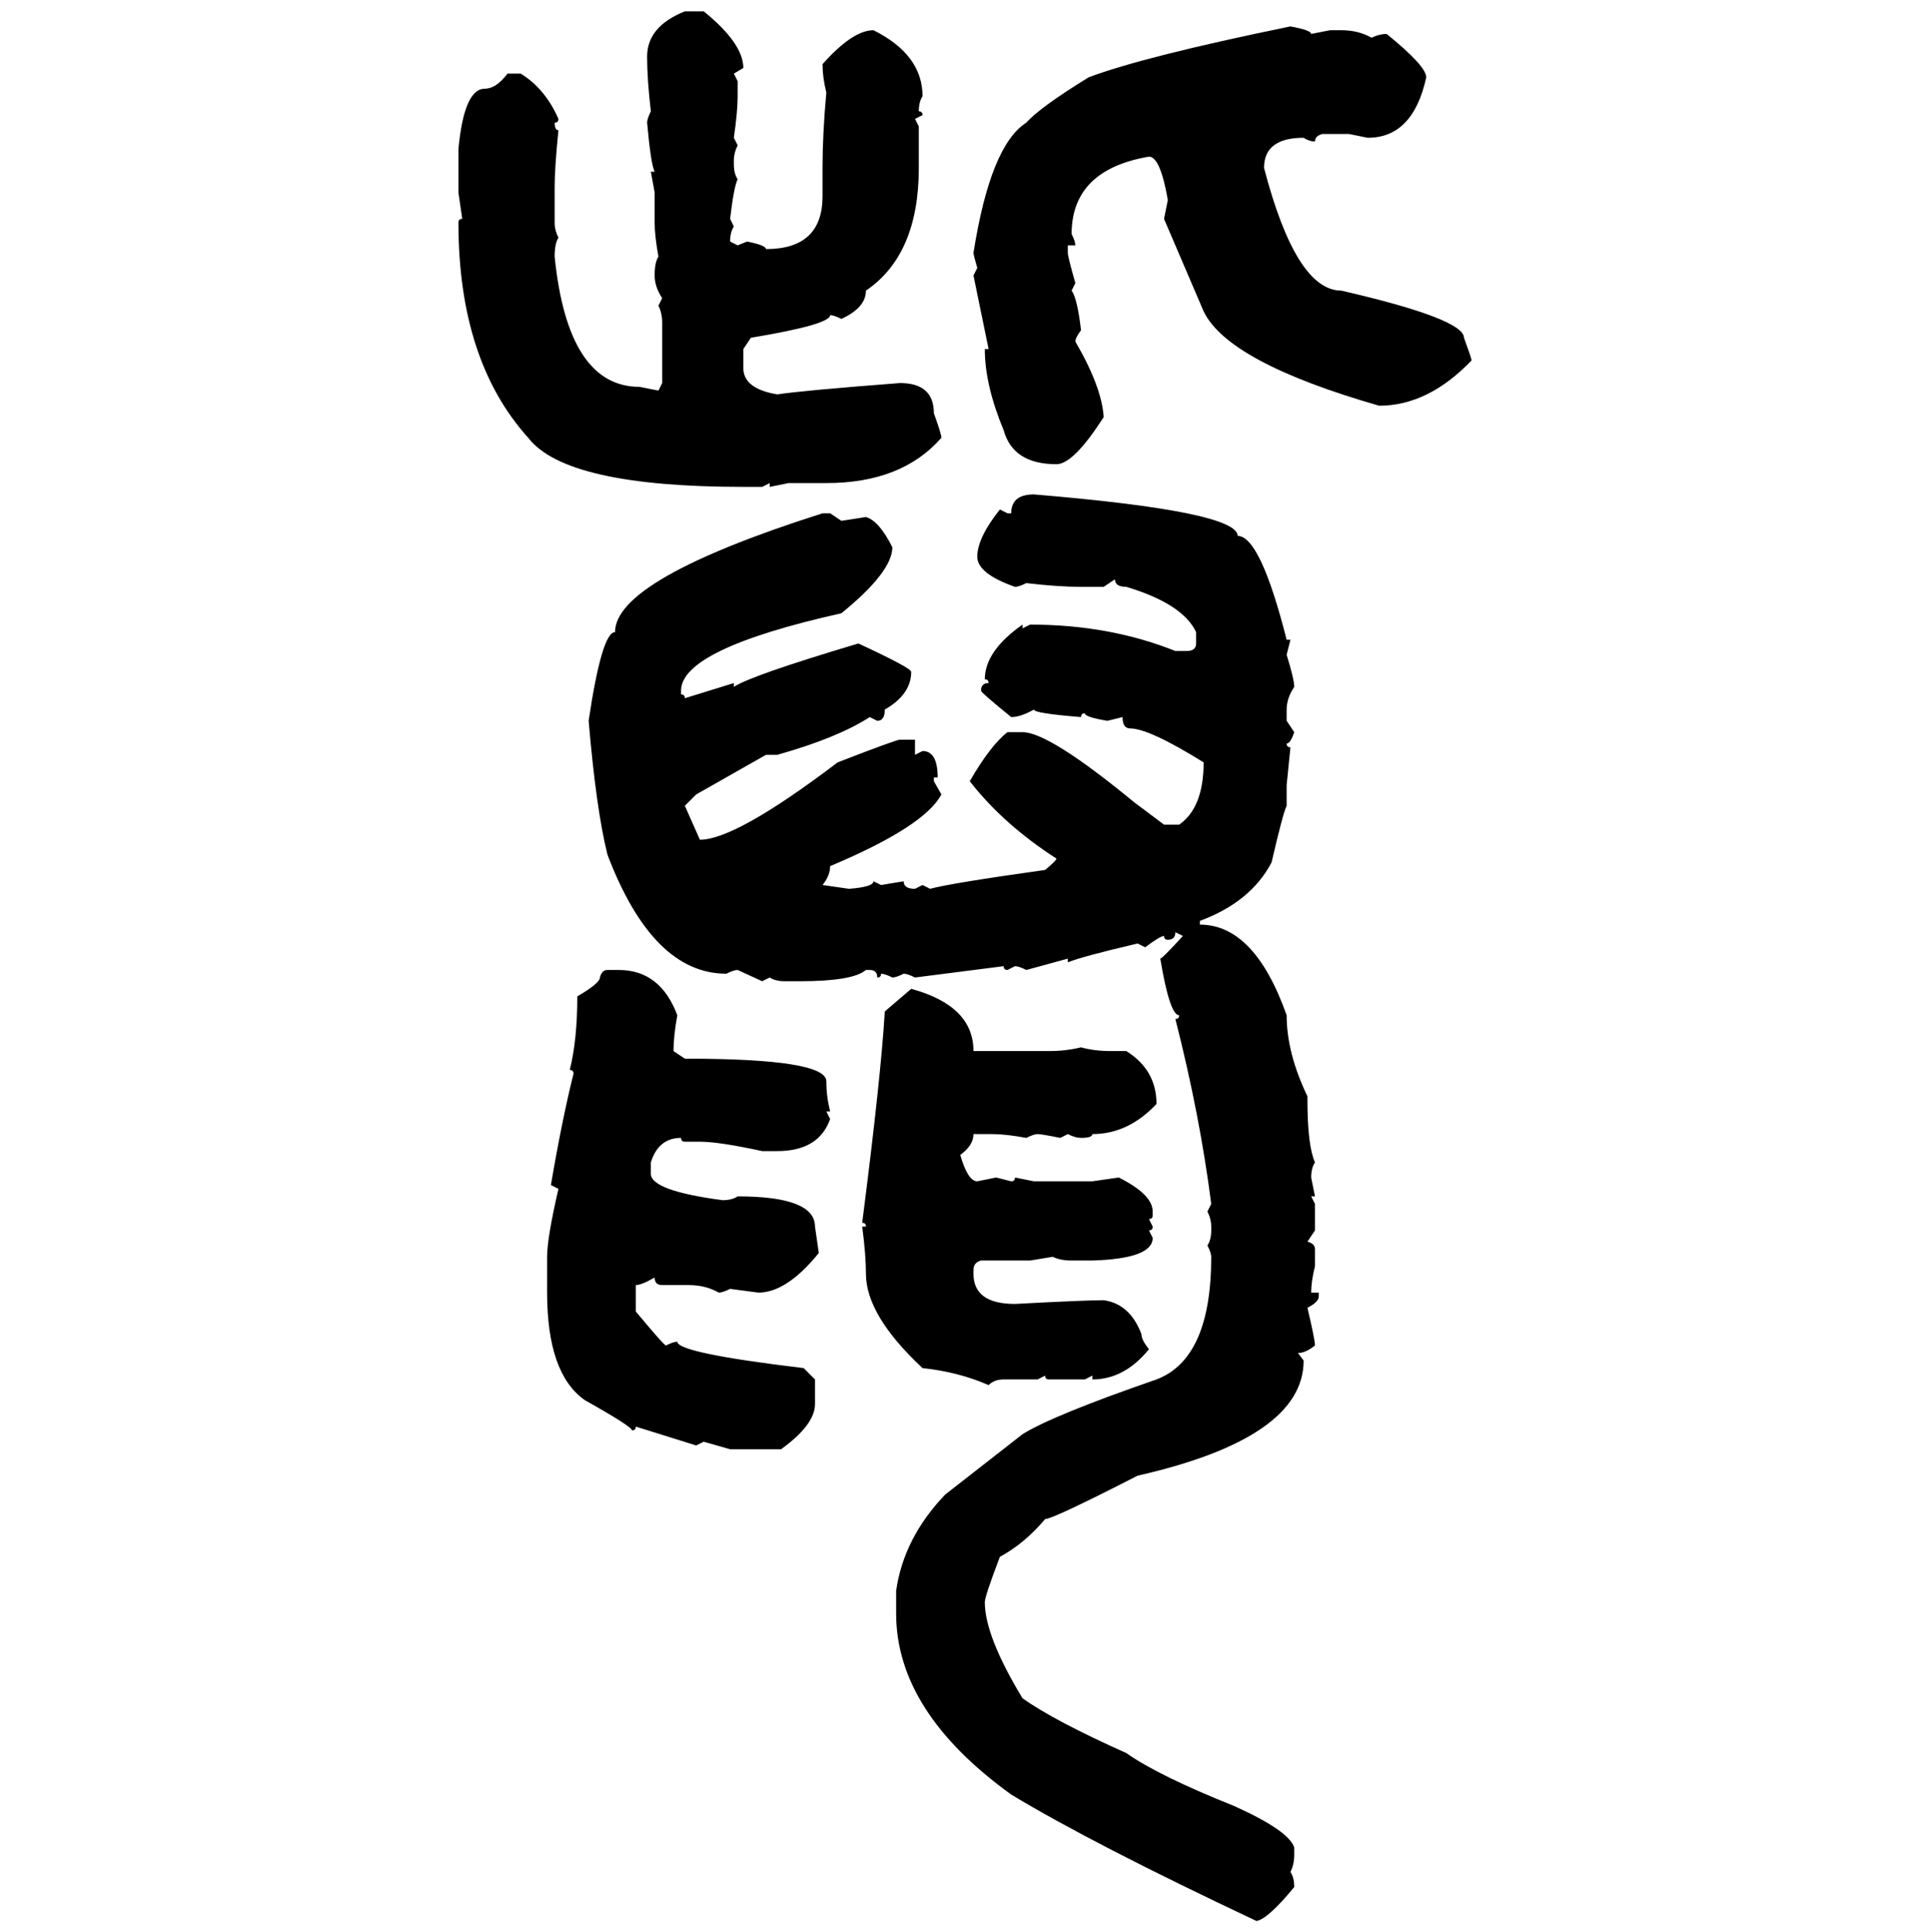 <svg xmlns="http://www.w3.org/2000/svg" xmlns:xlink="http://www.w3.org/1999/xlink" width="299.707" height="300"><path d="M106.35 1.76L109.28 1.76Q115.43 6.74 115.43 10.55L115.43 10.55L113.96 11.43L114.55 12.60L114.55 14.94Q114.55 17.29 113.96 21.39L113.96 21.39L114.55 22.56Q113.96 23.73 113.96 24.90L113.96 24.90L113.96 25.49Q113.96 26.95 114.55 27.83L114.55 27.83Q113.96 29.00 113.38 33.98L113.38 33.98L113.96 35.16Q113.38 36.04 113.38 37.50L113.38 37.50L114.55 38.09L116.02 37.50Q118.95 38.09 118.95 38.67L118.95 38.67Q127.73 38.67 127.73 30.47L127.73 30.47L127.73 26.07Q127.73 20.80 128.32 14.36L128.32 14.36Q127.73 12.01 127.73 9.96L127.73 9.96Q132.42 4.69 135.64 4.69L135.64 4.69Q143.26 8.50 143.26 14.94L143.26 14.94Q142.68 15.82 142.68 17.29L142.68 17.29Q143.26 17.29 143.26 17.87L143.26 17.87L142.09 18.46L142.68 19.63L142.68 26.07Q142.68 39.55 134.47 45.12L134.47 45.12Q134.47 47.75 130.66 49.51L130.66 49.51Q129.49 48.93 128.91 48.93L128.91 48.93Q128.91 50.39 116.60 52.44L116.60 52.44L115.43 54.20L115.43 57.13Q115.43 60.35 120.70 61.23L120.70 61.23Q124.51 60.64 139.75 59.47L139.75 59.47Q145.02 59.47 145.02 64.16L145.02 64.16Q146.19 67.38 146.19 67.97L146.19 67.97Q140.04 75 128.32 75L128.32 75L122.46 75L119.53 75.59L119.53 75L118.36 75.59L115.43 75.59Q87.89 75.59 82.03 67.97L82.03 67.97Q71.19 55.96 71.19 34.57L71.19 34.57Q71.19 33.98 71.78 33.98L71.78 33.98L71.19 29.88L71.19 23.14Q72.07 13.77 75.29 13.77L75.29 13.77Q77.05 13.77 78.81 11.43L78.81 11.43L80.86 11.43Q84.67 13.77 86.72 18.46L86.72 18.46Q86.72 19.04 86.13 19.04L86.13 19.04Q86.13 20.21 86.72 20.21L86.72 20.21Q86.13 26.07 86.13 29.00L86.13 29.00L86.13 34.57Q86.13 35.74 86.72 36.91L86.72 36.91Q86.13 37.79 86.13 39.84L86.13 39.84Q88.18 60.06 99.32 60.06L99.32 60.06L102.25 60.64L102.83 59.47L102.83 50.10Q102.83 48.63 102.25 47.46L102.25 47.46L102.83 46.29Q101.66 44.53 101.66 42.77L101.66 42.77Q101.66 40.72 102.25 39.84L102.25 39.84Q101.66 36.62 101.66 34.57L101.66 34.57L101.66 29.88L101.07 26.66L101.66 26.66Q101.07 25.49 100.49 19.04L100.49 19.04Q100.49 18.46 101.07 17.29L101.07 17.29Q100.49 12.30 100.49 8.79L100.49 8.79Q100.49 4.10 106.35 1.76L106.35 1.76ZM200.39 4.10L200.39 4.10Q203.61 4.69 203.61 5.27L203.61 5.27L206.54 4.69L208.30 4.69Q210.94 4.69 212.99 5.86L212.99 5.86Q214.16 5.27 215.33 5.27L215.33 5.27Q221.48 10.25 221.48 12.01L221.48 12.01Q219.43 21.39 212.40 21.39L212.40 21.39L209.47 20.80L205.37 20.80Q204.20 21.09 204.20 21.97L204.20 21.97Q203.32 21.97 202.44 21.39L202.44 21.39Q196.29 21.39 196.29 26.07L196.29 26.07Q201.27 45.12 208.30 45.12L208.30 45.12Q227.34 49.51 227.34 52.44L227.34 52.44Q228.52 55.66 228.52 55.96L228.52 55.96Q221.78 62.99 214.16 62.99L214.16 62.99Q190.72 56.25 186.91 48.34L186.91 48.34L180.76 33.98L181.35 31.05Q180.18 24.32 178.42 24.32L178.42 24.32Q166.41 26.37 166.41 36.33L166.41 36.33Q166.99 37.50 166.99 38.09L166.99 38.09L165.82 38.09L165.82 39.26Q165.82 39.84 166.99 43.95L166.99 43.95L166.41 45.12Q167.29 46.29 167.87 51.27L167.87 51.27Q166.99 52.44 166.99 53.03L166.99 53.03Q171.09 60.06 171.39 64.75L171.39 64.75Q166.70 72.07 164.06 72.07L164.06 72.07Q157.32 72.07 155.86 66.80L155.86 66.80Q152.93 59.77 152.93 54.20L152.93 54.20L153.52 54.20L151.17 42.77L151.76 41.60Q151.17 39.55 151.17 39.26L151.17 39.26Q153.81 22.56 159.38 19.04L159.38 19.04Q161.43 16.70 169.04 12.01L169.04 12.01Q177.54 8.79 200.39 4.10ZM160.55 76.76L160.55 76.76Q192.19 79.39 192.19 83.20L192.19 83.20Q195.70 83.20 199.80 99.32L199.80 99.32L200.39 99.32L199.80 101.66Q200.98 105.47 200.98 106.64L200.98 106.64Q199.80 108.40 199.80 110.16L199.80 110.16L199.80 111.91L200.98 113.67Q200.39 115.43 199.80 115.43L199.80 115.43Q199.80 116.02 200.39 116.02L200.39 116.02L199.80 121.88L199.80 125.10Q199.22 126.27 197.46 133.89L197.46 133.89Q194.24 140.04 186.33 142.97L186.33 142.97L186.33 143.55Q194.82 143.55 199.80 157.62L199.80 157.62Q199.80 163.48 203.03 170.21L203.03 170.21L203.03 170.80Q203.03 177.83 204.20 180.47L204.20 180.47Q203.61 181.35 203.61 182.81L203.61 182.81L204.20 185.74L203.61 185.74L204.20 186.91L204.20 191.02L203.03 192.77Q204.20 193.07 204.20 193.95L204.20 193.95L204.20 196.58Q203.61 198.93 203.61 200.68L203.61 200.68L204.79 200.68L204.79 201.27Q204.79 202.15 203.03 203.03L203.03 203.03Q204.20 208.01 204.20 208.89L204.20 208.89Q202.73 210.06 201.56 210.06L201.56 210.06L202.44 211.23Q202.44 223.24 176.66 229.10L176.66 229.10Q163.48 235.84 162.30 235.84L162.30 235.84Q159.08 239.65 155.27 241.70L155.27 241.70Q152.93 247.85 152.93 248.73L152.93 248.73Q152.93 254.00 158.79 263.67L158.79 263.67Q163.77 267.19 174.90 272.17L174.90 272.17Q179.88 275.68 191.60 280.37L191.60 280.37Q200.10 284.18 200.98 286.82L200.98 286.82L200.98 287.99Q200.98 289.45 200.39 290.63L200.39 290.63Q200.98 291.50 200.98 292.97L200.98 292.97Q196.88 297.95 195.12 298.24L195.12 298.24Q169.63 286.23 157.03 278.61L157.03 278.61Q139.16 265.72 139.16 250.49L139.16 250.49L139.16 246.97Q140.33 238.77 146.78 232.03L146.78 232.03Q152.05 227.93 158.79 222.66L158.79 222.66Q163.48 219.73 179.59 214.16L179.59 214.16Q188.09 210.94 188.09 195.12L188.09 195.12Q188.09 194.53 187.50 193.36L187.50 193.36Q188.09 192.48 188.09 191.02L188.09 191.02L188.09 190.43Q188.09 189.26 187.50 188.09L187.50 188.09L188.09 186.91Q186.33 173.14 182.52 158.20L182.52 158.20Q183.11 158.20 183.11 157.62L183.11 157.62Q181.64 157.62 180.18 148.83L180.18 148.83Q180.47 148.83 183.69 145.31L183.69 145.31L182.52 144.73Q182.52 145.90 181.35 145.90L181.35 145.90Q180.76 145.90 180.76 145.31L180.76 145.31Q180.18 145.31 177.83 147.07L177.83 147.07L176.66 146.48Q167.87 148.54 165.82 149.41L165.82 149.41L165.82 148.83L159.38 150.59Q158.20 150 157.62 150L157.62 150L156.45 150.59Q155.86 150.59 155.86 150L155.86 150L142.09 151.76Q140.92 151.17 140.33 151.17L140.33 151.17Q139.16 151.76 138.57 151.76L138.57 151.76Q137.40 151.17 136.82 151.17L136.82 151.17Q136.82 151.76 136.23 151.76L136.23 151.76Q136.23 150.59 135.06 150.59L135.06 150.59L134.47 150.59Q132.42 152.34 124.22 152.34L124.22 152.34L121.88 152.34Q120.41 152.34 119.53 151.76L119.53 151.76L118.36 152.34L114.55 150.59Q113.96 150.59 112.79 151.17L112.79 151.17Q101.37 151.17 94.34 132.71L94.34 132.71Q92.58 125.68 91.41 111.91L91.41 111.91Q93.46 98.14 95.51 98.14L95.51 98.14Q95.51 89.94 127.73 79.69L127.73 79.69L128.91 79.69L130.66 80.86L134.47 80.27Q136.52 80.86 138.57 84.96L138.57 84.96Q138.57 88.77 130.66 95.21L130.66 95.21Q105.76 100.78 105.76 107.23L105.76 107.23L105.76 107.81Q106.35 107.81 106.35 108.40L106.35 108.40L113.96 106.05L113.96 106.64Q116.60 104.88 133.30 99.90L133.30 99.90Q141.50 103.71 141.50 104.30L141.50 104.30Q141.50 107.81 137.40 110.16L137.40 110.16Q137.40 111.91 136.23 111.91L136.23 111.91L135.06 111.33Q130.08 114.55 120.70 117.19L120.70 117.19L118.95 117.19L108.11 123.34L106.35 125.10L108.69 130.37Q114.26 130.37 130.08 118.36L130.08 118.36Q139.16 114.84 139.75 114.84L139.75 114.84L142.09 114.84L142.09 117.19L143.26 116.60Q145.61 116.60 145.61 120.70L145.61 120.70L145.02 120.70L145.02 121.29L146.19 123.34Q143.55 128.32 128.91 134.47L128.91 134.47Q128.91 135.94 127.73 137.40L127.73 137.40L131.84 137.99Q135.64 137.70 135.64 136.82L135.64 136.82L136.82 137.40L140.33 136.82Q140.33 137.99 142.09 137.99L142.09 137.99L143.26 137.40L144.43 137.99Q147.66 137.11 162.30 135.06L162.30 135.06Q164.06 133.59 164.06 133.30L164.06 133.30Q155.86 128.03 150.59 121.29L150.59 121.29Q153.81 115.72 156.45 113.67L156.45 113.67L158.79 113.67Q162.89 113.67 176.07 124.51L176.07 124.51L180.76 128.03L183.11 128.03Q186.91 125.39 186.91 118.36L186.91 118.36Q178.42 113.09 175.49 113.09L175.49 113.09Q174.32 113.09 174.32 111.33L174.32 111.33L171.97 111.91Q168.46 111.33 168.46 110.74L168.46 110.74Q167.87 110.74 167.87 111.33L167.87 111.33Q160.55 110.74 160.55 110.16L160.55 110.16Q158.50 111.33 157.03 111.33L157.03 111.33Q152.34 107.52 152.34 107.23L152.34 107.23Q152.34 106.05 153.52 106.05L153.52 106.05Q153.52 105.47 152.93 105.47L152.93 105.47Q152.93 101.07 158.79 96.97L158.79 96.97L158.79 97.56L159.96 96.97Q172.27 96.97 182.52 101.07L182.52 101.07L184.28 101.07Q185.74 101.07 185.74 99.90L185.74 99.90L185.74 98.14Q183.69 93.75 174.90 91.11L174.90 91.11Q173.14 91.11 173.14 89.94L173.14 89.94L171.39 91.11L167.87 91.11Q164.36 91.11 159.38 90.53L159.38 90.53Q158.20 91.11 157.62 91.11L157.62 91.11Q151.76 89.06 151.76 86.43L151.76 86.43Q151.76 83.50 155.27 79.10L155.27 79.10L156.45 79.69L157.03 79.69Q157.03 76.76 160.55 76.76ZM94.34 150.59L94.34 150.59L96.09 150.59Q102.54 150.59 105.18 157.62L105.18 157.62Q104.59 160.84 104.59 163.18L104.59 163.18L106.35 164.36Q128.32 164.36 128.32 167.87L128.32 167.87Q128.32 170.21 128.91 172.56L128.91 172.56L128.32 172.56L128.91 173.73Q127.15 178.71 120.70 178.71L120.70 178.71L118.36 178.71Q111.62 177.25 108.69 177.25L108.69 177.25L106.35 177.25Q105.76 177.25 105.76 176.66L105.76 176.66Q102.25 176.66 101.07 180.47L101.07 180.47L101.07 182.23Q101.07 184.86 112.21 186.33L112.21 186.33Q113.67 186.33 114.55 185.74L114.55 185.74Q126.56 185.74 126.56 190.43L126.56 190.43L127.15 194.53Q122.17 200.68 117.77 200.68L117.77 200.68L113.38 200.10Q112.21 200.68 111.62 200.68L111.62 200.68Q109.57 199.51 106.93 199.51L106.93 199.51L102.83 199.51Q101.66 199.51 101.66 198.34L101.66 198.34Q99.61 199.51 98.73 199.51L98.73 199.51L98.73 203.61Q103.13 208.89 103.42 208.89L103.42 208.89Q104.59 208.30 105.18 208.30L105.18 208.30Q105.18 210.06 124.80 212.40L124.80 212.40L126.56 214.16L126.56 217.97Q126.56 221.19 121.29 225L121.29 225L113.38 225L109.28 223.83L108.11 224.41L98.73 221.48Q98.73 222.07 98.14 222.07L98.14 222.07Q98.14 221.48 90.82 217.38L90.82 217.38Q84.96 213.28 84.96 200.68L84.96 200.68L84.96 195.12Q84.96 192.19 86.72 184.57L86.72 184.57L85.55 183.98Q87.30 173.73 89.06 166.70L89.06 166.70Q89.06 166.11 88.48 166.11L88.48 166.11Q89.65 161.43 89.65 154.69L89.65 154.69Q93.16 152.64 93.16 151.76L93.16 151.76Q93.46 150.59 94.34 150.59ZM137.40 157.03L141.50 153.52Q151.17 156.15 151.17 163.18L151.17 163.18L162.89 163.18Q165.53 163.18 167.87 162.60L167.87 162.60Q169.92 163.18 172.56 163.18L172.56 163.18L174.90 163.18Q179.59 166.11 179.59 171.39L179.59 171.39Q175.20 176.07 169.63 176.07L169.63 176.07Q169.63 176.66 167.87 176.66L167.87 176.66Q166.99 176.66 165.82 176.07L165.82 176.07L164.65 176.66Q161.72 176.07 161.13 176.07L161.13 176.07Q160.55 176.07 159.38 176.66L159.38 176.66Q156.15 176.07 154.10 176.07L154.10 176.07L151.17 176.07Q151.17 177.83 149.12 179.30L149.12 179.30Q150.29 183.40 151.76 183.40L151.76 183.40L154.69 182.81L157.03 183.40Q157.62 183.40 157.62 182.81L157.62 182.81L160.55 183.40L169.63 183.40L173.73 182.81Q179.00 185.45 179.00 188.09L179.00 188.09L179.00 188.67Q179.00 189.26 178.42 189.26L178.42 189.26L179.00 190.43Q179.00 191.02 178.42 191.02L178.42 191.02L179.00 192.19Q179.00 195.41 169.63 195.70L169.63 195.70L166.41 195.70Q164.65 195.70 163.48 195.12L163.48 195.12L159.96 195.70L152.34 195.70Q151.17 196.00 151.17 197.17L151.17 197.17L151.17 197.75Q151.17 202.44 157.62 202.44L157.62 202.44Q168.46 201.86 171.39 201.86L171.39 201.86Q175.49 202.44 177.25 207.13L177.25 207.13Q177.25 208.01 178.42 209.47L178.42 209.47Q174.61 214.16 169.63 214.16L169.63 214.16L169.63 213.57L168.46 214.16L162.89 214.16Q162.30 214.16 162.30 213.57L162.30 213.57L161.13 214.16L155.86 214.16Q154.39 214.16 153.52 215.04L153.52 215.04Q148.83 212.99 143.26 212.40L143.26 212.40Q134.47 204.20 134.47 197.75L134.47 197.75Q134.47 194.82 133.89 190.43L133.89 190.43L134.47 190.43Q134.47 189.84 133.89 189.84L133.89 189.84Q136.82 166.99 137.40 157.03L137.40 157.03Z"/></svg>